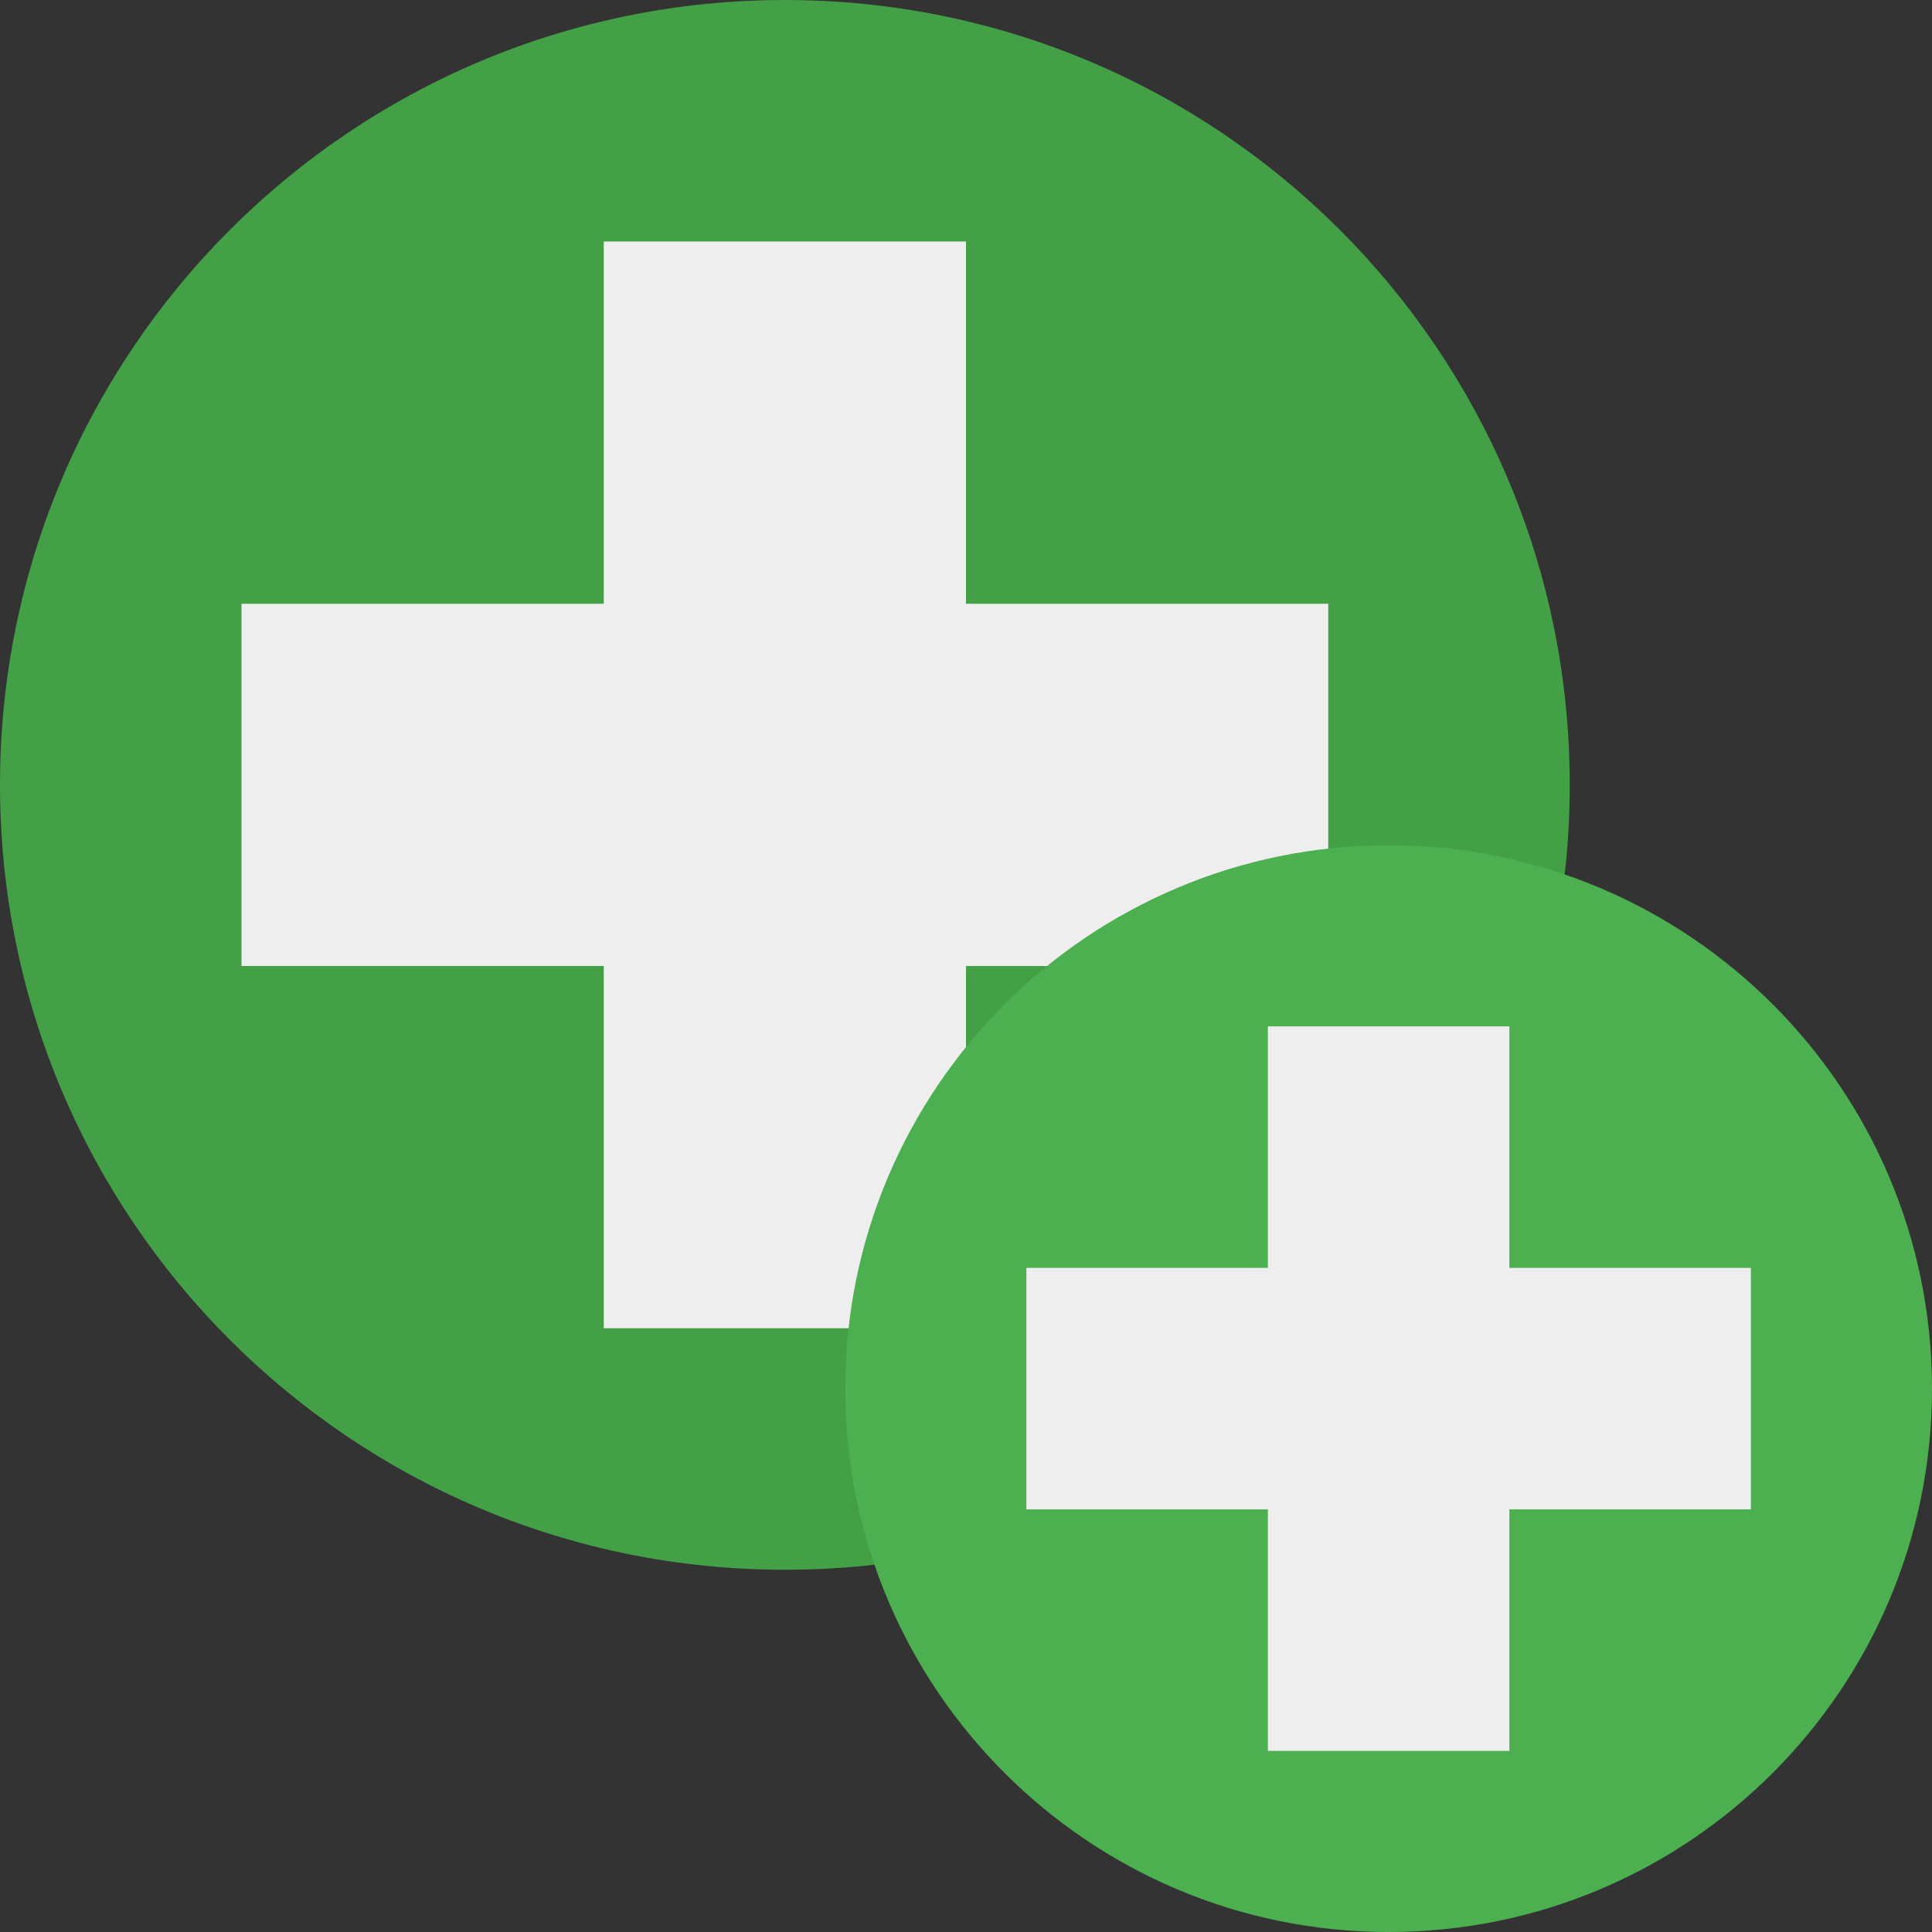 <?xml version="1.0" encoding="utf-8"?>
<svg width="16px" height="16px" viewBox="0 0 16 16" version="1.1" xmlns:xlink="http://www.w3.org/1999/xlink" xmlns="http://www.w3.org/2000/svg">
  <rect x="0" y="0" width="16" height="16" fill="#333333" stroke="none"/>
  <desc>Created with Lunacy</desc>
  <defs>
    <rect width="16" height="16" id="slice_1" />
    <clipPath id="clip_1">
      <use xlink:href="#slice_1" clip-rule="evenodd" />
    </clipPath>
  </defs>
  <g id="Slice" clip-path="url(#clip_1)">
    <use xlink:href="#slice_1" stroke="none" fill="none" />
    <g id="Group">
      <path d="M0 0L16 0L16 16L0 16L0 0Z" id="background" fill="none" stroke="none" />
      <g id="plus">
        <path d="M6.5 0C2.91 0 0 2.91 0 6.5C0 10.09 2.91 13 6.5 13C10.09 13 13 10.09 13 6.5C13 2.91 10.09 0 6.5 0L6.5 0L6.5 0L6.5 0Z" id="Shape" fill="#43A047" stroke="none" />
        <path d="M6 0L3 0L3 3L0 3L0 6L3 6L3 9L6 9L6 6L9 6L9 3L6 3L6 0Z" transform="translate(2 2)" id="Shape-Union" fill="#EEEEEE" fill-rule="evenodd" stroke="none" />
      </g>
      <g id="plus-Copy" transform="translate(7 7)">
        <path d="M4.5 0C2.015 0 0 2.015 0 4.5C0 6.985 2.015 9 4.5 9C6.985 9 9 6.985 9 4.5C9 2.015 6.985 0 4.5 0L4.5 0L4.5 0L4.5 0Z" id="Shape" fill="#4CAF50" stroke="none" />
        <path d="M4 0L2 0L2 2L0 2L0 4L2 4L2 6L4 6L4 4L6 4L6 2L4 2L4 0Z" transform="translate(1.5 1.5)" id="Shape-Union" fill="#EEEEEE" fill-rule="evenodd" stroke="none" />
      </g>
    </g>
  </g>
</svg>